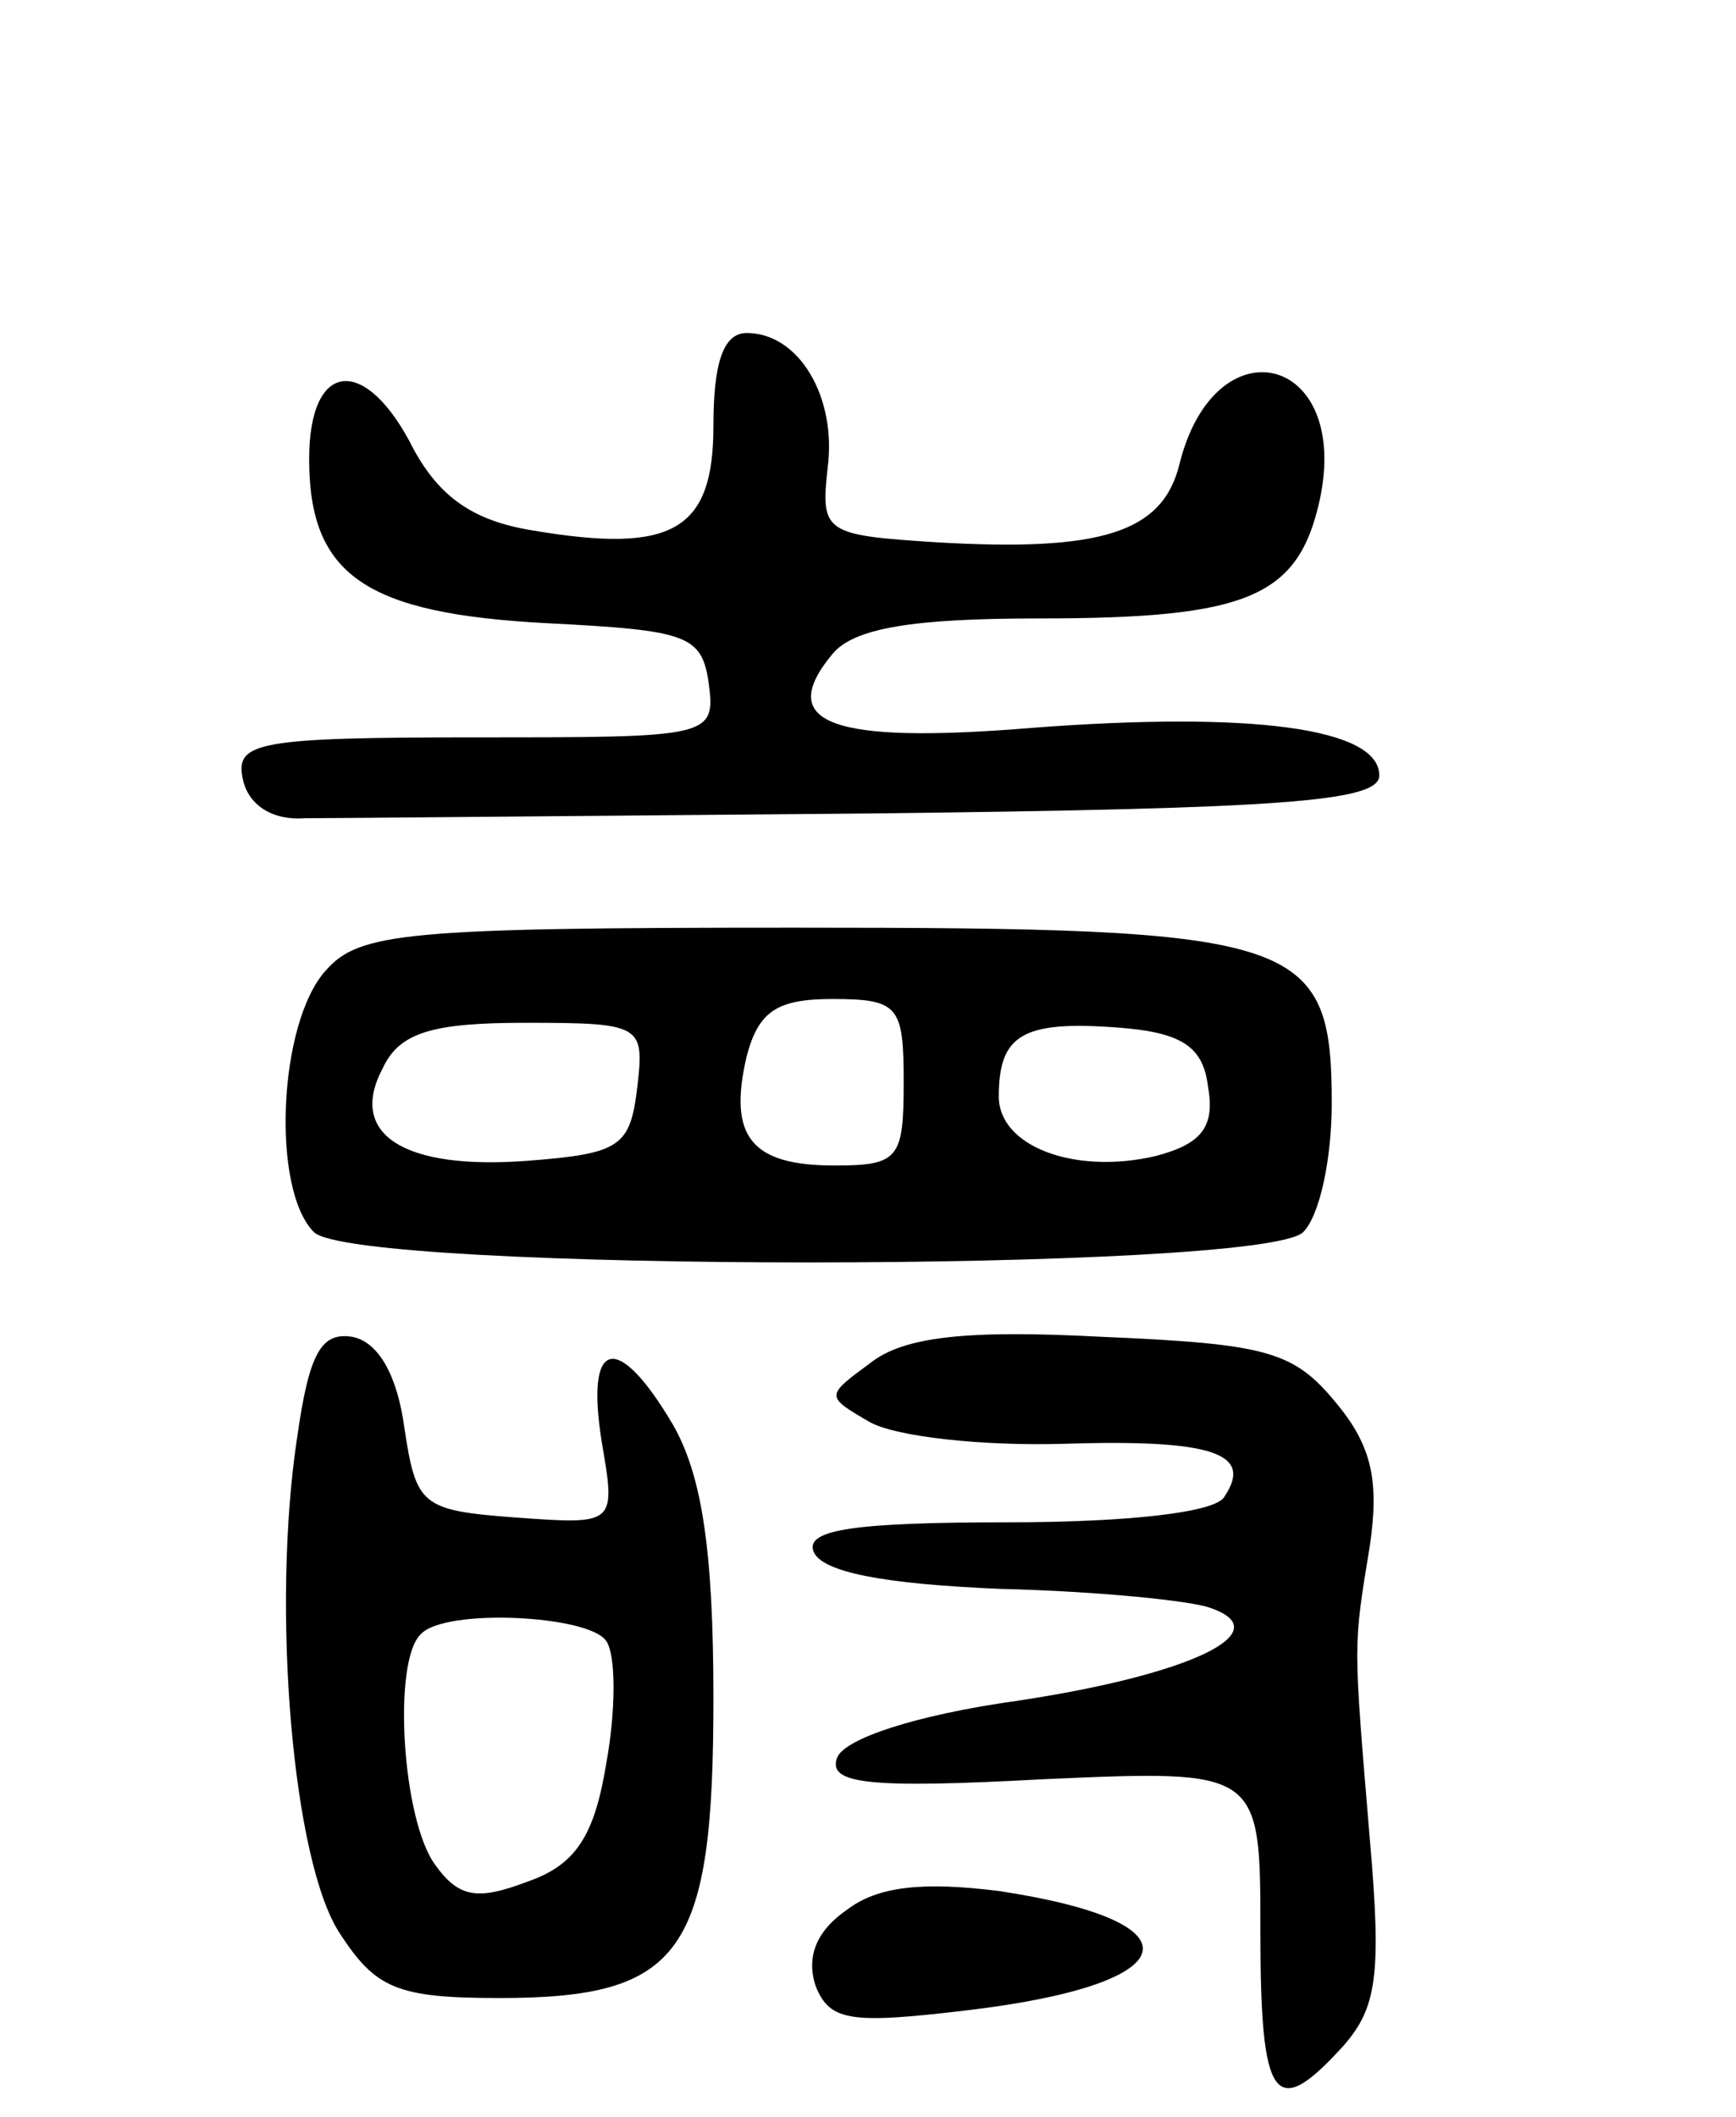 <svg version="1.0" xmlns="http://www.w3.org/2000/svg" width="73" height="89" viewBox="0 0 73 89" ><g transform="translate(0,89) scale(0.1,-0.1)" ><path d="M300 711 c0 -44 -17 -54 -76 -44 -25 4 -39 14 -50 34 -20 40 -44 38 -44 -4 0 -49 24 -65 100 -69 59 -3 65 -5 68 -25 3 -23 1 -23 -98 -23 -91 0 -101 -2 -98 -17 2 -11 12 -18 26 -17 12 0 119 1 237 2 175 2 215 5 215 16 0 20 -54 27 -146 20 -85 -7 -108 2 -84 31 9 11 34 15 87 15 88 0 109 9 118 50 13 61 -44 75 -59 15 -7 -29 -33 -37 -102 -33 -47 3 -49 4 -46 31 4 30 -12 57 -34 57 -10 0 -14 -13 -14 -39z"/><path d="M137 482 c-20 -22 -23 -92 -5 -110 17 -17 399 -17 416 0 7 7 12 31 12 54 0 70 -13 74 -226 74 -163 0 -183 -2 -197 -18z m243 -47 c0 -32 -2 -35 -29 -35 -35 0 -45 12 -37 46 5 19 13 24 36 24 28 0 30 -3 30 -35z m-112 -2 c-3 -25 -7 -28 -46 -31 -52 -4 -76 11 -61 39 7 15 21 19 60 19 49 0 50 -1 47 -27z m240 0 c3 -17 -3 -24 -22 -29 -34 -8 -66 4 -66 25 0 26 10 32 50 29 27 -2 36 -8 38 -25z"/><path d="M125 286 c-11 -72 -2 -179 18 -209 15 -23 24 -27 67 -27 77 0 90 19 90 126 0 63 -5 94 -17 115 -23 39 -37 37 -30 -7 6 -35 6 -35 -36 -32 -40 3 -42 5 -47 38 -3 22 -11 36 -22 38 -13 2 -18 -7 -23 -42z m130 -86 c4 -6 4 -29 0 -51 -5 -31 -13 -43 -33 -50 -21 -8 -29 -7 -39 7 -14 19 -18 86 -6 97 10 11 71 8 78 -3z"/><path d="M366 317 c-19 -14 -19 -14 0 -25 11 -6 47 -10 81 -9 63 2 80 -4 68 -22 -3 -7 -42 -11 -91 -11 -64 0 -85 -3 -82 -12 3 -9 30 -14 79 -16 41 -1 80 -5 88 -8 29 -10 -8 -28 -81 -39 -43 -6 -73 -16 -76 -24 -4 -11 13 -13 87 -9 91 4 91 4 91 -64 0 -72 6 -80 35 -48 14 16 16 30 11 87 -7 84 -7 80 0 123 4 27 1 42 -14 60 -18 22 -29 25 -99 28 -57 3 -83 0 -97 -11z"/><path d="M356 87 c-13 -9 -17 -20 -13 -32 6 -15 15 -16 65 -10 91 11 98 37 12 50 -32 4 -51 2 -64 -8z"/></g></svg> 
